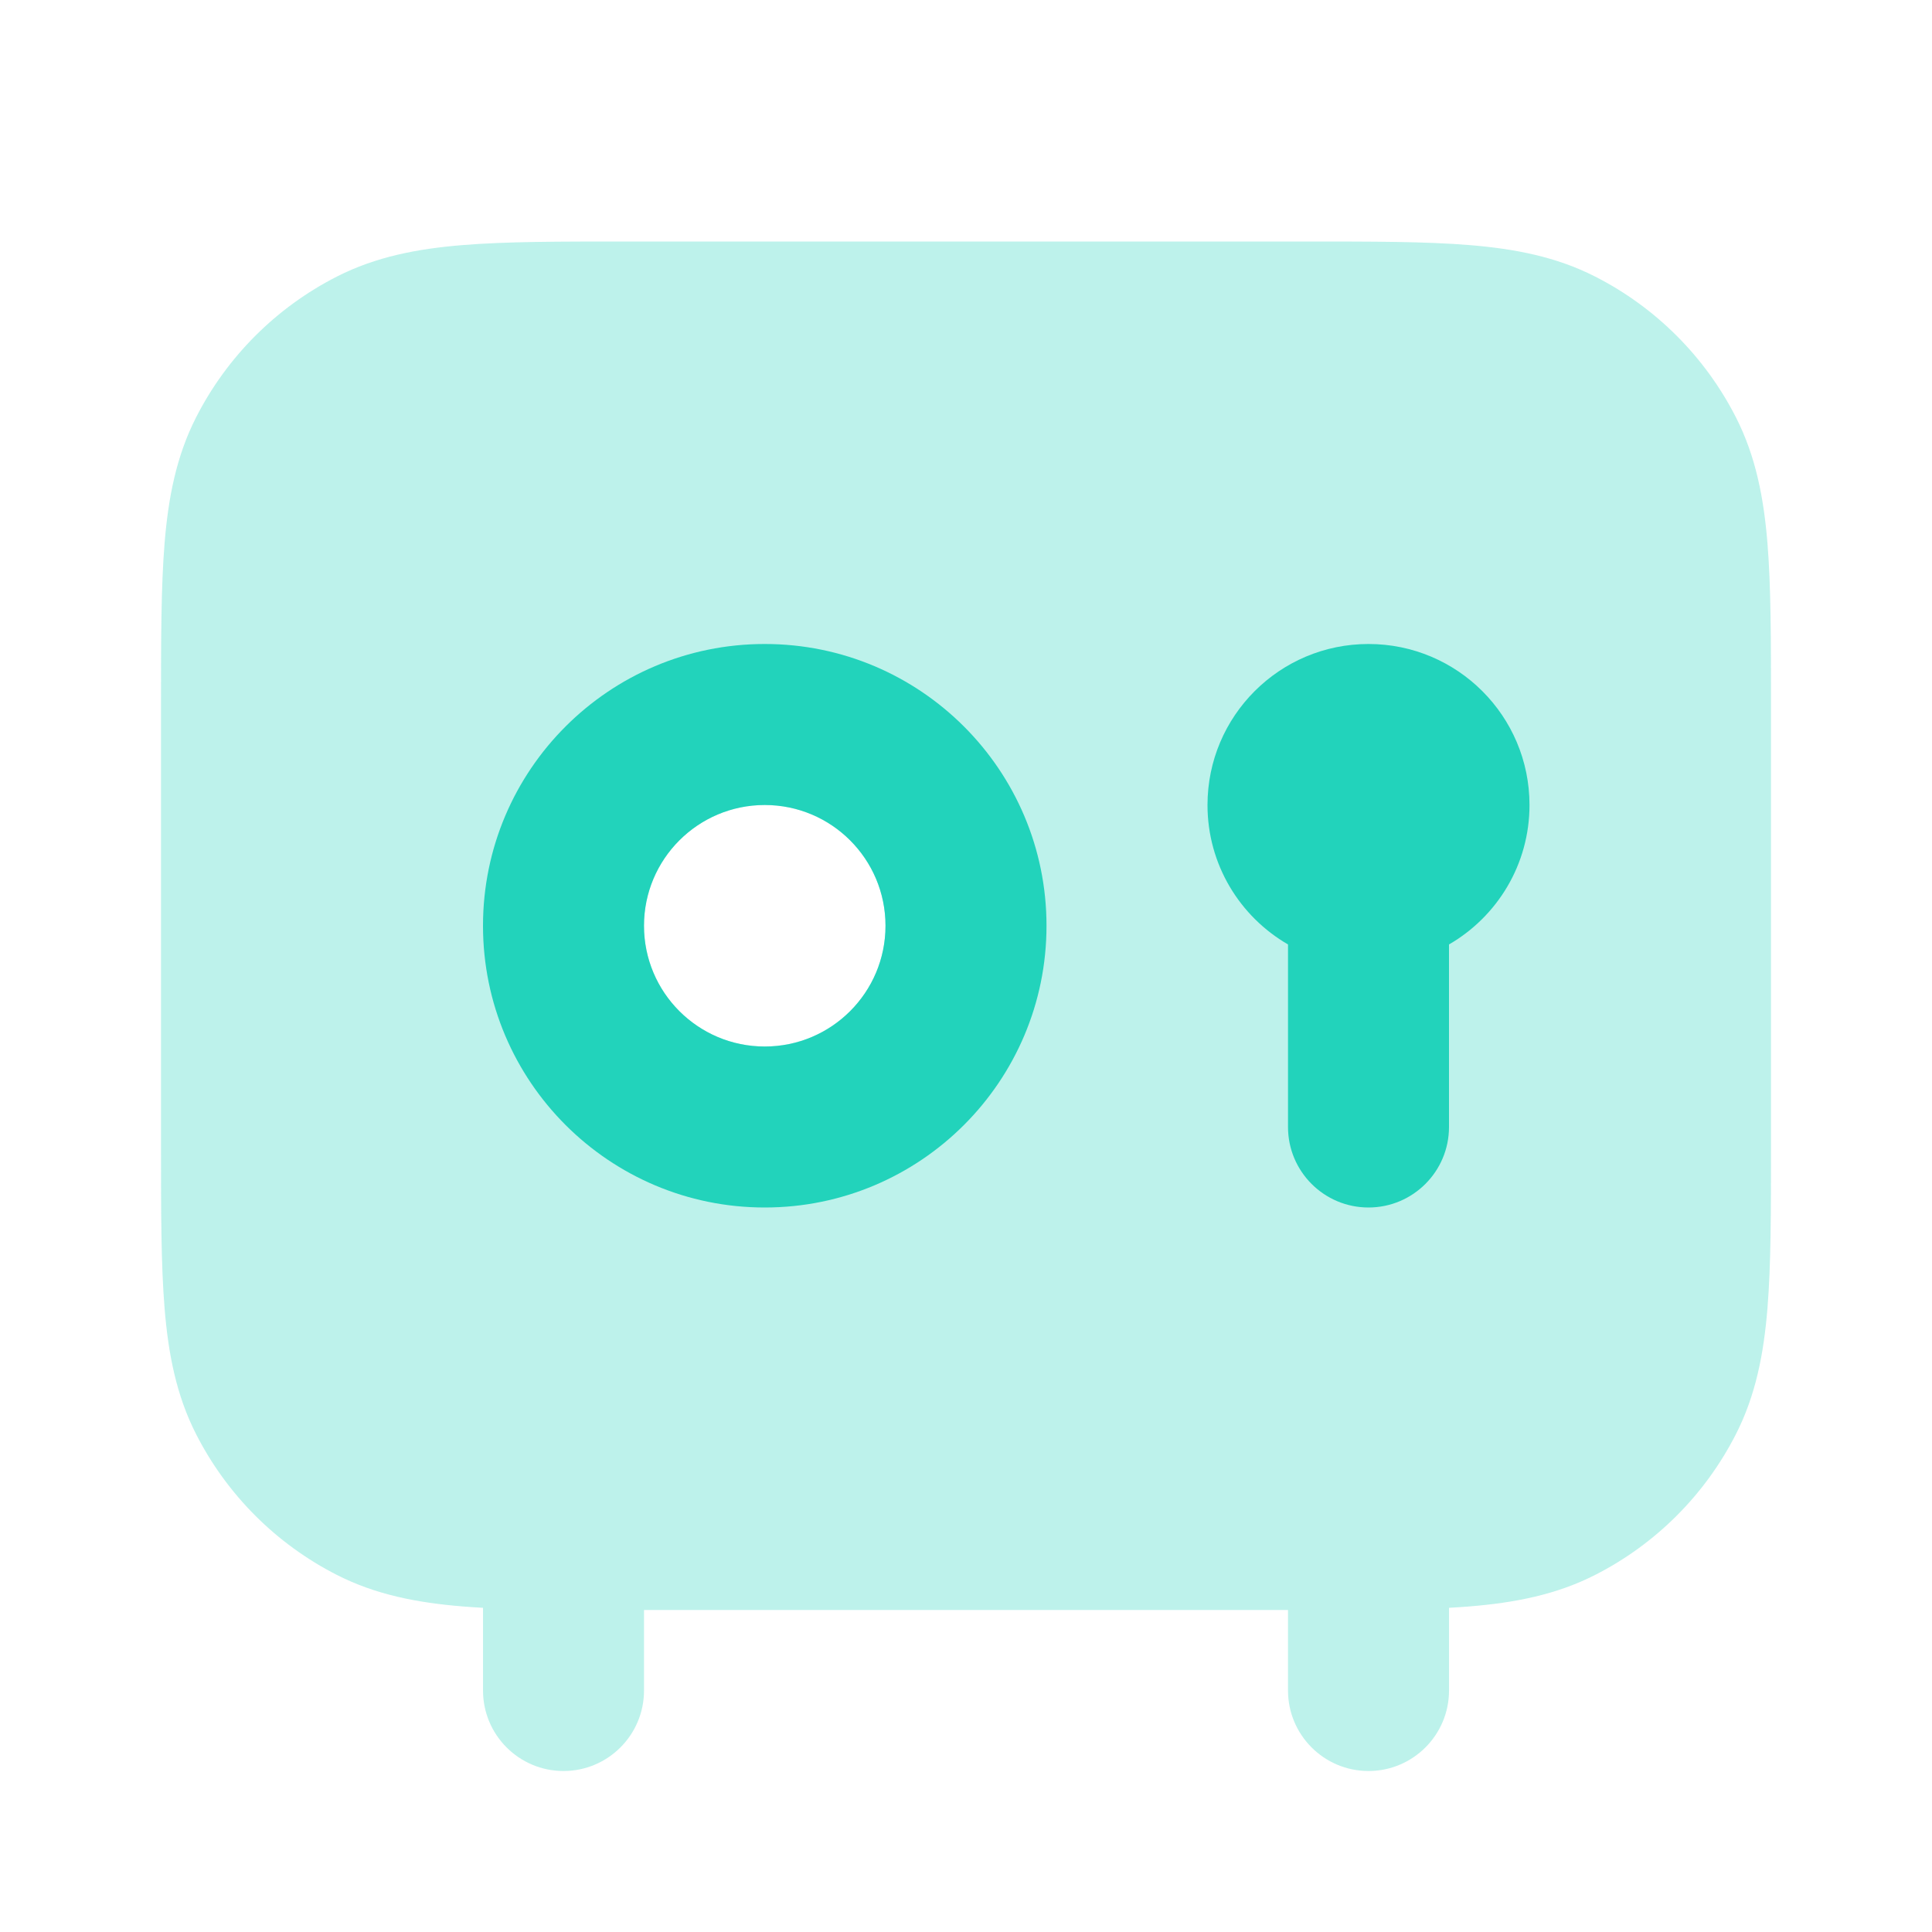 <svg width="91" height="91" viewBox="0 0 91 91" fill="none" xmlns="http://www.w3.org/2000/svg">
<path opacity="0.3" fill-rule="evenodd" clip-rule="evenodd" d="M61.582 11.375H29.419C26.367 11.375 23.848 11.375 21.796 11.543C19.665 11.717 17.705 12.09 15.865 13.028C13.011 14.482 10.691 16.802 9.237 19.656C8.299 21.496 7.926 23.456 7.752 25.587C7.584 27.639 7.584 30.158 7.584 33.21V53.998C7.584 57.05 7.584 59.569 7.752 61.621C7.926 63.753 8.299 65.712 9.237 67.552C10.691 70.406 13.011 72.726 15.865 74.18C17.705 75.118 19.665 75.492 21.796 75.666C22.104 75.691 22.422 75.712 22.751 75.73V79.625C22.751 81.719 24.448 83.417 26.542 83.417C28.636 83.417 30.334 81.719 30.334 79.625V75.833H60.667V79.625C60.667 81.719 62.365 83.417 64.459 83.417C66.553 83.417 68.251 81.719 68.251 79.625V75.73C68.58 75.712 68.898 75.691 69.206 75.666C71.337 75.492 73.296 75.118 75.136 74.18C77.99 72.726 80.31 70.406 81.764 67.552C82.702 65.712 83.076 63.753 83.25 61.621C83.417 59.569 83.417 57.05 83.417 53.998V33.21C83.417 30.158 83.417 27.639 83.25 25.587C83.076 23.456 82.702 21.496 81.764 19.656C80.31 16.802 77.99 14.482 75.136 13.028C73.296 12.09 71.337 11.717 69.206 11.543C67.153 11.375 64.634 11.375 61.582 11.375ZM36.022 49.292C39.163 49.292 41.709 46.745 41.709 43.604C41.709 40.463 39.163 37.917 36.022 37.917C32.88 37.917 30.334 40.463 30.334 43.604C30.334 46.745 32.88 49.292 36.022 49.292Z" fill="#22D3BB"/>
<path fill-rule="evenodd" clip-rule="evenodd" d="M56.875 37.917C56.875 33.728 60.27 30.333 64.458 30.333C68.647 30.333 72.042 33.728 72.042 37.917C72.042 40.724 70.517 43.174 68.25 44.485V53.083C68.25 55.177 66.552 56.875 64.458 56.875C62.364 56.875 60.667 55.177 60.667 53.083V44.485C58.4 43.174 56.875 40.724 56.875 37.917Z" fill="#22D3BB"/>
<path fill-rule="evenodd" clip-rule="evenodd" d="M36.021 37.917C32.88 37.917 30.333 40.463 30.333 43.604C30.333 46.745 32.88 49.292 36.021 49.292C39.162 49.292 41.708 46.745 41.708 43.604C41.708 40.463 39.162 37.917 36.021 37.917ZM22.75 43.604C22.75 36.275 28.692 30.333 36.021 30.333C43.35 30.333 49.292 36.275 49.292 43.604C49.292 50.933 43.35 56.875 36.021 56.875C28.692 56.875 22.75 50.933 22.75 43.604Z" fill="#22D3BB"/>
</svg>
